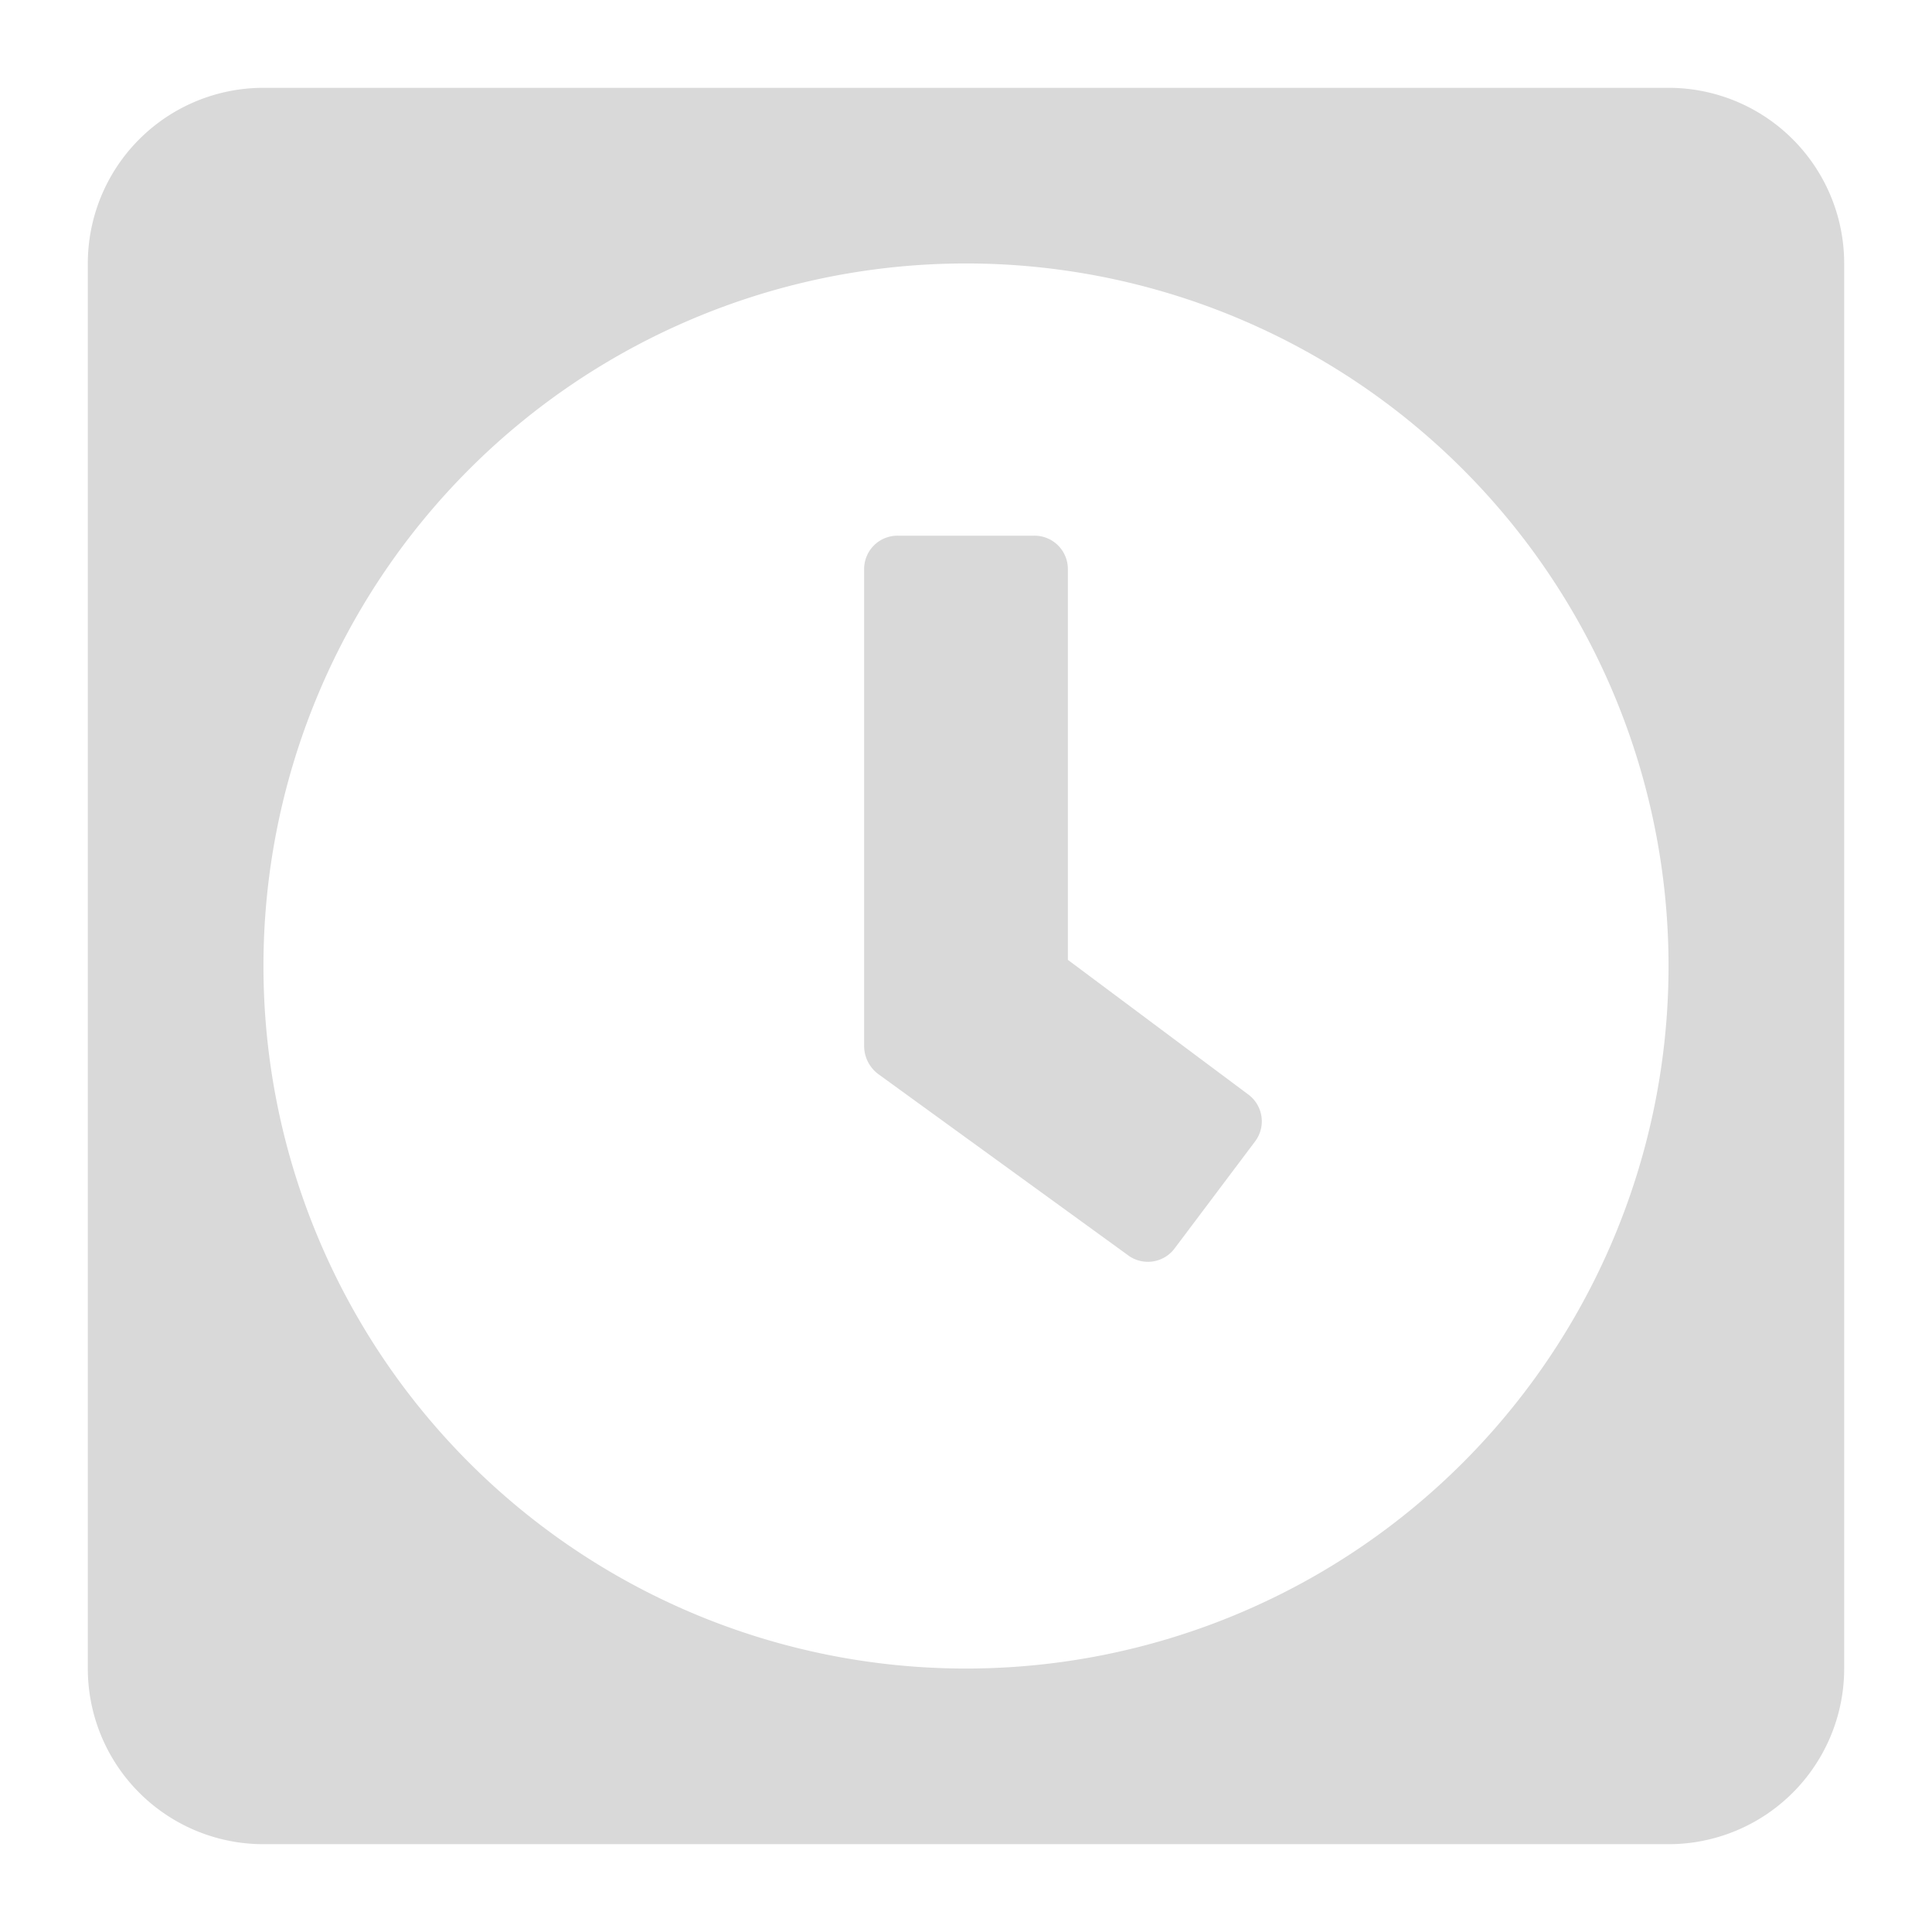 <svg xmlns="http://www.w3.org/2000/svg" width="22" height="22" viewBox="0 0 22 22"><defs><style>.a{fill:#d9d9d9;}</style></defs><title>icon-square-clock</title><path class="a" d="M12.16,10.93V6.48a.38.38,0,0,0-.39-.38H10.23a.38.38,0,0,0-.39.38v5.43a.4.4,0,0,0,.16.32l2.84,2.06a.38.38,0,0,0,.54-.08L14.29,13a.38.38,0,0,0-.08-.54Z"/><path class="a" d="M19,1H3A2,2,0,0,0,1,3V19a2,2,0,0,0,2,2H19a2,2,0,0,0,2-2V3A2,2,0,0,0,19,1ZM11,19a8,8,0,1,1,8-8A8,8,0,0,1,11,19Z"/></svg>